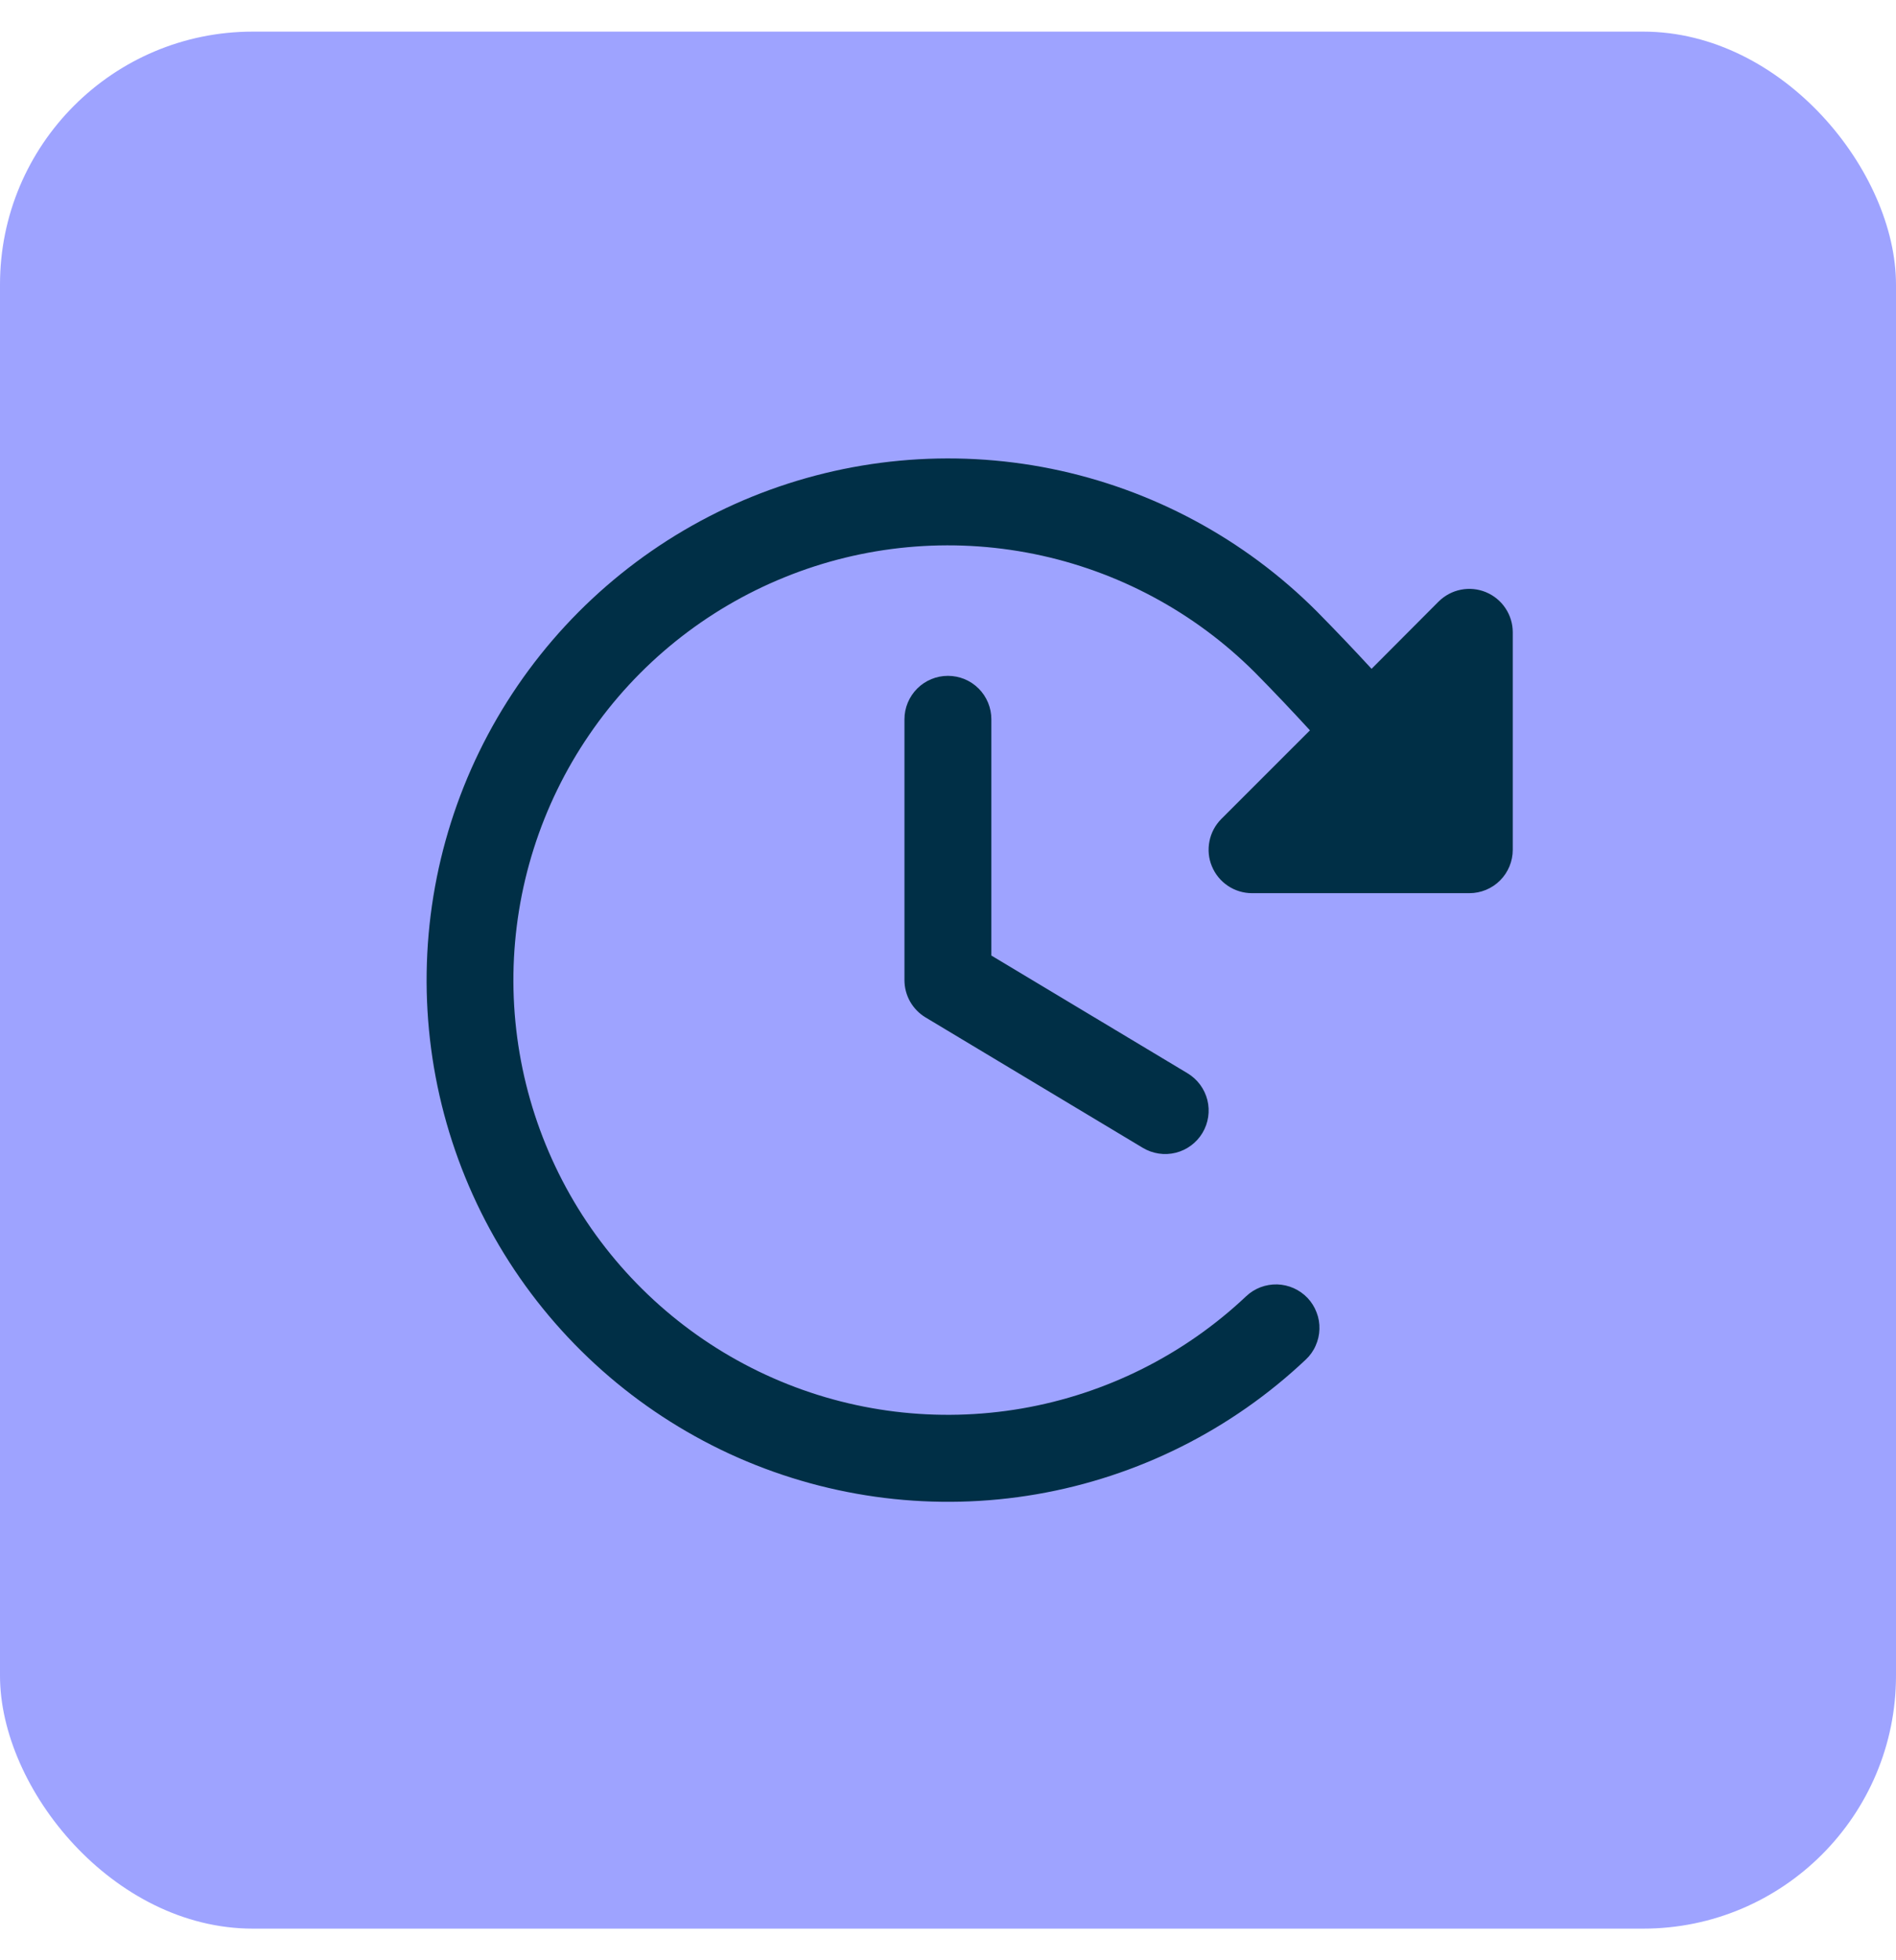 <svg xmlns="http://www.w3.org/2000/svg" fill="none" viewBox="0 0 30 31" height="31" width="30">
<rect fill="#9EA3FF" rx="4" height="30" width="30" y="0.5"></rect>
<g clip-path="url(#clip0_1187_636202)">
<path fill="#002F46" d="M15.686 11.375V15.111L18.79 16.973C18.947 17.067 19.059 17.219 19.104 17.396C19.148 17.573 19.12 17.76 19.026 17.917C18.932 18.073 18.78 18.186 18.603 18.23C18.426 18.274 18.239 18.246 18.082 18.152L14.645 16.09C14.543 16.029 14.459 15.942 14.4 15.839C14.342 15.736 14.311 15.619 14.311 15.5V11.375C14.311 11.193 14.384 11.018 14.513 10.889C14.642 10.76 14.816 10.688 14.999 10.688C15.181 10.688 15.356 10.76 15.485 10.889C15.614 11.018 15.686 11.193 15.686 11.375ZM23.512 9.365C23.386 9.313 23.248 9.299 23.114 9.326C22.981 9.352 22.859 9.418 22.762 9.514L21.702 10.577C21.424 10.275 21.138 9.975 20.834 9.667C19.687 8.52 18.228 7.737 16.639 7.414C15.05 7.092 13.401 7.246 11.899 7.855C10.396 8.465 9.106 9.504 8.191 10.842C7.275 12.18 6.774 13.759 6.751 15.38C6.727 17.002 7.182 18.594 8.058 19.958C8.935 21.323 10.194 22.398 11.678 23.052C13.162 23.704 14.806 23.906 16.404 23.63C18.002 23.354 19.483 22.613 20.662 21.5C20.728 21.438 20.781 21.364 20.817 21.281C20.854 21.199 20.875 21.11 20.877 21.02C20.88 20.929 20.865 20.839 20.832 20.755C20.8 20.67 20.752 20.593 20.69 20.527C20.628 20.462 20.553 20.409 20.471 20.372C20.388 20.335 20.299 20.315 20.209 20.312C20.119 20.31 20.029 20.325 19.944 20.357C19.86 20.389 19.782 20.438 19.717 20.5C18.734 21.427 17.5 22.044 16.169 22.274C14.837 22.504 13.467 22.337 12.231 21.793C10.994 21.249 9.945 20.352 9.214 19.216C8.484 18.079 8.105 16.752 8.124 15.401C8.144 14.05 8.56 12.735 9.323 11.62C10.085 10.504 11.16 9.638 12.412 9.13C13.663 8.621 15.037 8.493 16.362 8.761C17.686 9.029 18.902 9.681 19.858 10.636C20.162 10.944 20.448 11.246 20.727 11.55L19.325 12.951C19.229 13.047 19.163 13.17 19.137 13.303C19.11 13.437 19.123 13.575 19.176 13.701C19.228 13.826 19.316 13.934 19.429 14.009C19.542 14.085 19.675 14.125 19.811 14.125H23.249C23.431 14.125 23.606 14.053 23.735 13.924C23.864 13.795 23.936 13.62 23.936 13.438V10C23.936 9.864 23.896 9.731 23.82 9.618C23.745 9.505 23.637 9.417 23.512 9.365Z"></path>
</g>
<defs>
<clipPath id="clip0_1187_636202">
<rect transform="translate(4 4.5)" fill="white" height="22" width="22"></rect>
</clipPath>
</defs>
</svg>
